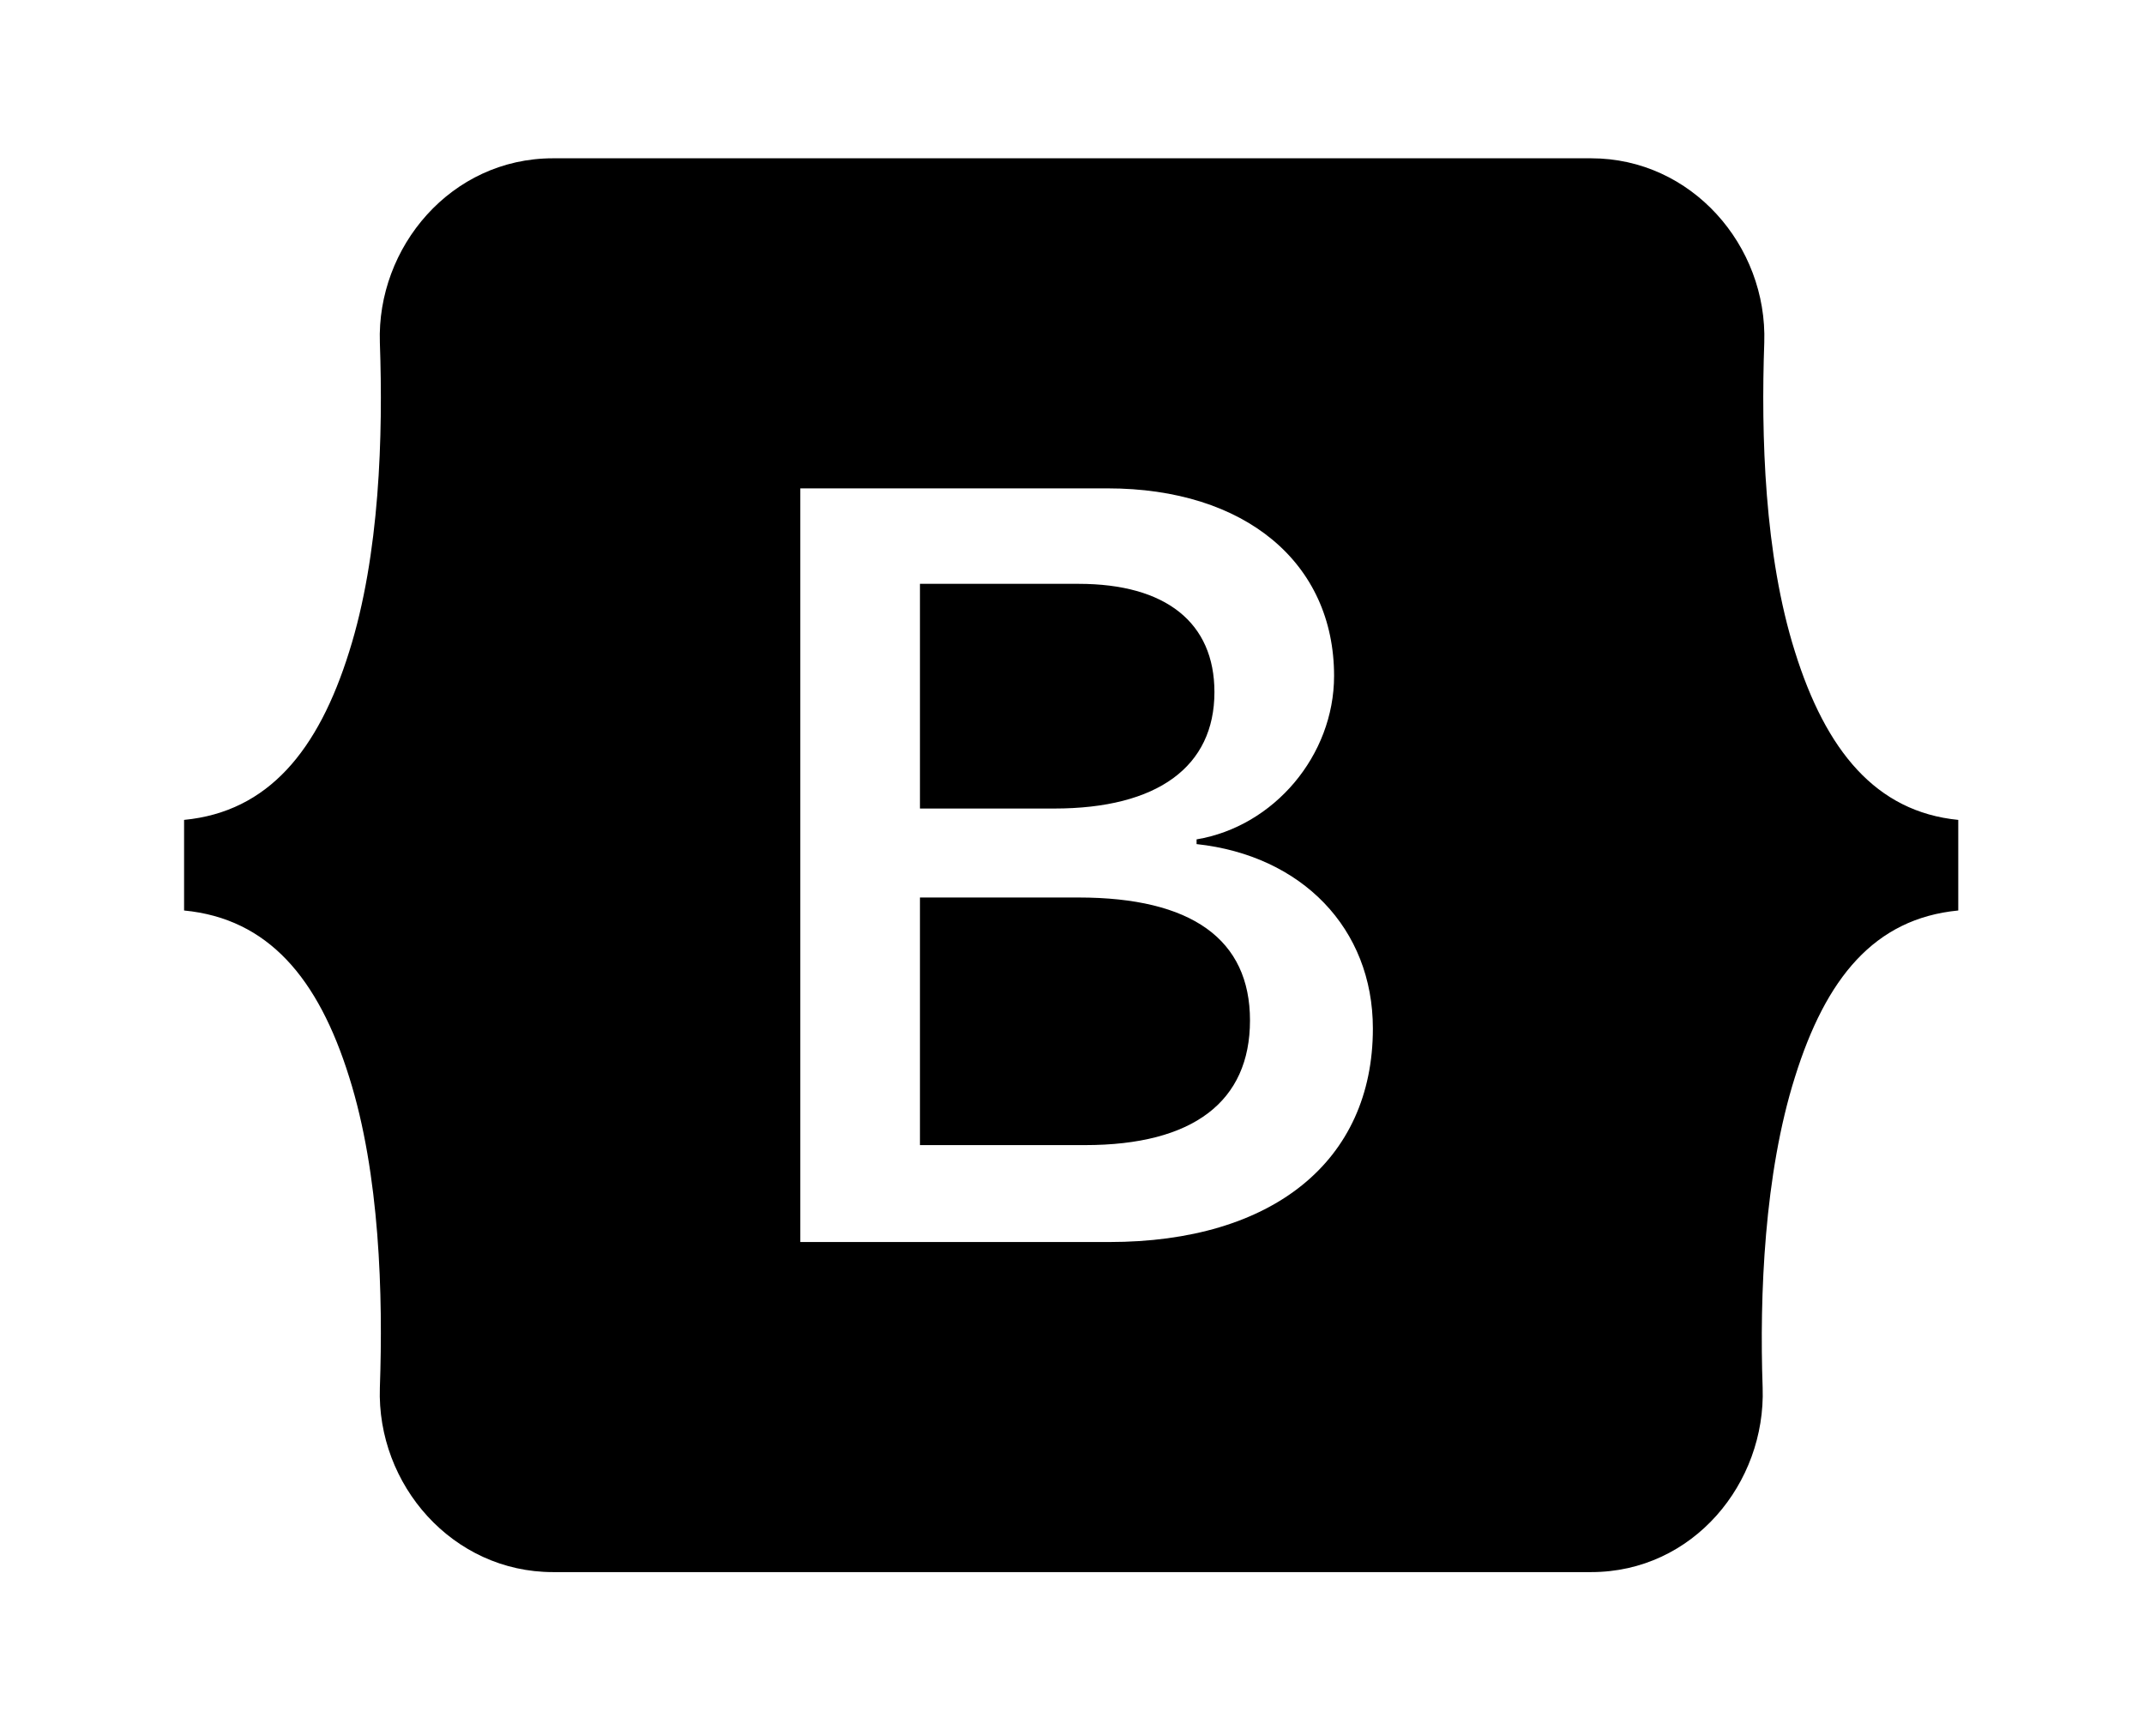 <?xml version='1.0' encoding='UTF-8'?>
<!-- This file was generated by dvisvgm 2.13.3 -->
<svg version='1.1' xmlns='http://www.w3.org/2000/svg' xmlns:xlink='http://www.w3.org/1999/xlink' viewBox='-215.481 -215.481 39.529 32'>
<title>\faBootstrap</title>
<desc Packages=''/>
<defs>
<path id='g0-44' d='M6.486-4.802C6.486-5.23 6.187-5.469 5.649-5.469H4.672V-4.085H5.499C6.137-4.085 6.486-4.344 6.486-4.802ZM10.062-5.051C9.873-5.649 9.853-6.386 9.873-6.954C9.893-7.552 9.425-8.09 8.807-8.09H2.411C1.783-8.09 1.325-7.542 1.345-6.954C1.365-6.386 1.345-5.649 1.156-5.051C.966-4.443 .658-4.065 .139-4.015V-3.457C.658-3.407 .966-3.039 1.156-2.431C1.345-1.833 1.365-1.086 1.345-.518C1.325 .08 1.793 .618 2.411 .618H8.807C9.435 .618 9.883 .07 9.863-.518C9.843-1.086 9.873-1.833 10.062-2.431C10.252-3.039 10.55-3.407 11.068-3.457V-4.015C10.56-4.065 10.252-4.443 10.062-5.051ZM5.838-1.415H3.935V-6.057H5.828C6.675-6.057 7.223-5.599 7.223-4.902C7.223-4.413 6.854-3.975 6.376-3.895V-3.866C7.024-3.796 7.462-3.347 7.462-2.73C7.462-1.913 6.844-1.415 5.838-1.415ZM5.649-3.537H4.672V-2.012H5.689C6.356-2.012 6.705-2.281 6.705-2.78S6.346-3.537 5.649-3.537Z'/>
</defs>
<g id='page1' transform='scale(2.993)'>
<use x='-71' y='-62.93' xlink:href='#g0-44'/>
</g>
</svg>
